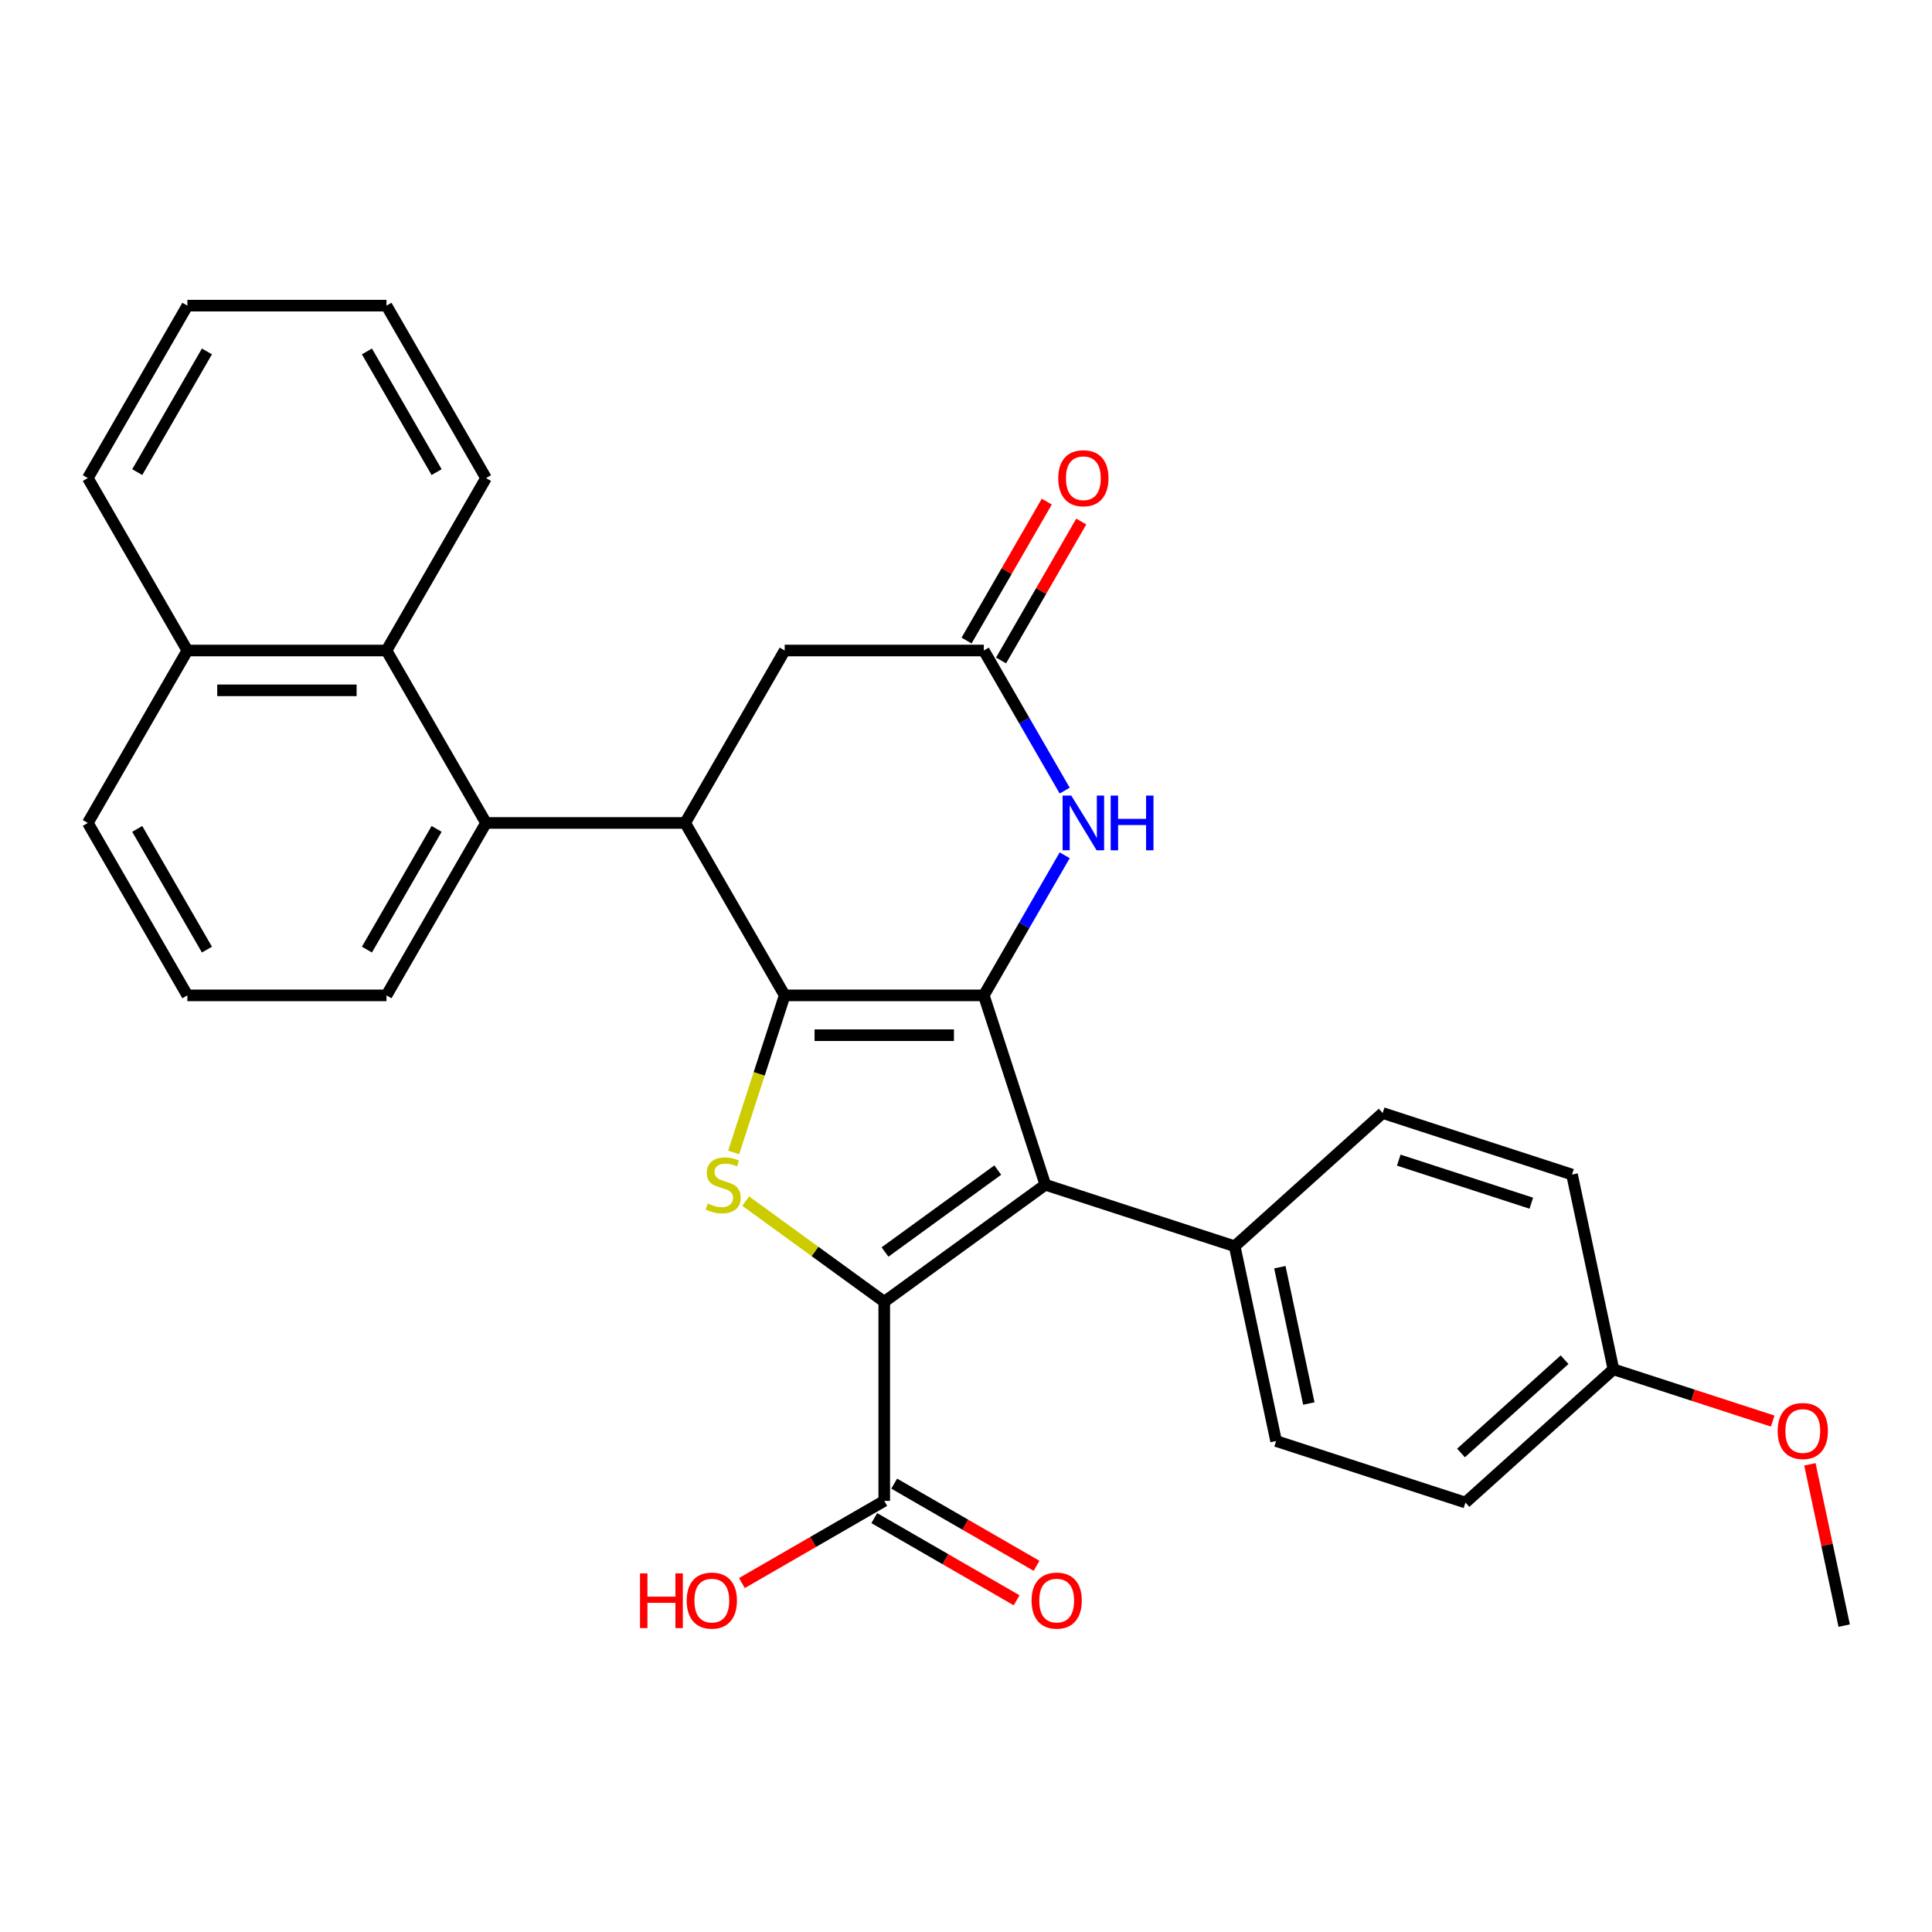 <?xml version='1.0' encoding='iso-8859-1'?>
<svg version='1.1' baseProfile='full'
              xmlns='http://www.w3.org/2000/svg'
                      xmlns:rdkit='http://www.rdkit.org/xml'
                      xmlns:xlink='http://www.w3.org/1999/xlink'
                  xml:space='preserve'
width='1000px' height='1000px' viewBox='0 0 1000 1000'>
<!-- END OF HEADER -->
<rect style='opacity:1.0;fill:#FFFFFF;stroke:none' width='1000' height='1000' x='0' y='0'> </rect>
<path class='bond-0' d='M 406.158,515.204 L 509.216,515.204' style='fill:none;fill-rule:evenodd;stroke:#000000;stroke-width:6px;stroke-linecap:butt;stroke-linejoin:miter;stroke-opacity:1' />
<path class='bond-0' d='M 421.616,535.816 L 493.757,535.816' style='fill:none;fill-rule:evenodd;stroke:#000000;stroke-width:6px;stroke-linecap:butt;stroke-linejoin:miter;stroke-opacity:1' />
<path class='bond-3' d='M 406.158,515.204 L 392.947,555.863' style='fill:none;fill-rule:evenodd;stroke:#000000;stroke-width:6px;stroke-linecap:butt;stroke-linejoin:miter;stroke-opacity:1' />
<path class='bond-3' d='M 392.947,555.863 L 379.736,596.522' style='fill:none;fill-rule:evenodd;stroke:#CCCC00;stroke-width:6px;stroke-linecap:butt;stroke-linejoin:miter;stroke-opacity:1' />
<path class='bond-4' d='M 406.158,515.204 L 354.629,425.953' style='fill:none;fill-rule:evenodd;stroke:#000000;stroke-width:6px;stroke-linecap:butt;stroke-linejoin:miter;stroke-opacity:1' />
<path class='bond-2' d='M 509.216,515.204 L 541.062,613.218' style='fill:none;fill-rule:evenodd;stroke:#000000;stroke-width:6px;stroke-linecap:butt;stroke-linejoin:miter;stroke-opacity:1' />
<path class='bond-5' d='M 509.216,515.204 L 530.149,478.947' style='fill:none;fill-rule:evenodd;stroke:#000000;stroke-width:6px;stroke-linecap:butt;stroke-linejoin:miter;stroke-opacity:1' />
<path class='bond-5' d='M 530.149,478.947 L 551.082,442.69' style='fill:none;fill-rule:evenodd;stroke:#0000FF;stroke-width:6px;stroke-linecap:butt;stroke-linejoin:miter;stroke-opacity:1' />
<path class='bond-1' d='M 457.687,673.794 L 421.827,647.741' style='fill:none;fill-rule:evenodd;stroke:#000000;stroke-width:6px;stroke-linecap:butt;stroke-linejoin:miter;stroke-opacity:1' />
<path class='bond-1' d='M 421.827,647.741 L 385.967,621.687' style='fill:none;fill-rule:evenodd;stroke:#CCCC00;stroke-width:6px;stroke-linecap:butt;stroke-linejoin:miter;stroke-opacity:1' />
<path class='bond-8' d='M 457.687,673.794 L 457.687,776.852' style='fill:none;fill-rule:evenodd;stroke:#000000;stroke-width:6px;stroke-linecap:butt;stroke-linejoin:miter;stroke-opacity:1' />
<path class='bond-30' d='M 457.687,673.794 L 541.062,613.218' style='fill:none;fill-rule:evenodd;stroke:#000000;stroke-width:6px;stroke-linecap:butt;stroke-linejoin:miter;stroke-opacity:1' />
<path class='bond-30' d='M 458.078,648.033 L 516.441,605.629' style='fill:none;fill-rule:evenodd;stroke:#000000;stroke-width:6px;stroke-linecap:butt;stroke-linejoin:miter;stroke-opacity:1' />
<path class='bond-10' d='M 541.062,613.218 L 639.076,645.065' style='fill:none;fill-rule:evenodd;stroke:#000000;stroke-width:6px;stroke-linecap:butt;stroke-linejoin:miter;stroke-opacity:1' />
<path class='bond-6' d='M 354.629,425.953 L 251.571,425.953' style='fill:none;fill-rule:evenodd;stroke:#000000;stroke-width:6px;stroke-linecap:butt;stroke-linejoin:miter;stroke-opacity:1' />
<path class='bond-11' d='M 354.629,425.953 L 406.158,336.702' style='fill:none;fill-rule:evenodd;stroke:#000000;stroke-width:6px;stroke-linecap:butt;stroke-linejoin:miter;stroke-opacity:1' />
<path class='bond-31' d='M 551.082,409.217 L 530.149,372.96' style='fill:none;fill-rule:evenodd;stroke:#0000FF;stroke-width:6px;stroke-linecap:butt;stroke-linejoin:miter;stroke-opacity:1' />
<path class='bond-31' d='M 530.149,372.96 L 509.216,336.702' style='fill:none;fill-rule:evenodd;stroke:#000000;stroke-width:6px;stroke-linecap:butt;stroke-linejoin:miter;stroke-opacity:1' />
<path class='bond-9' d='M 251.571,425.953 L 200.042,336.702' style='fill:none;fill-rule:evenodd;stroke:#000000;stroke-width:6px;stroke-linecap:butt;stroke-linejoin:miter;stroke-opacity:1' />
<path class='bond-21' d='M 251.571,425.953 L 200.042,515.204' style='fill:none;fill-rule:evenodd;stroke:#000000;stroke-width:6px;stroke-linecap:butt;stroke-linejoin:miter;stroke-opacity:1' />
<path class='bond-21' d='M 225.991,429.035 L 189.921,491.511' style='fill:none;fill-rule:evenodd;stroke:#000000;stroke-width:6px;stroke-linecap:butt;stroke-linejoin:miter;stroke-opacity:1' />
<path class='bond-7' d='M 509.216,336.702 L 406.158,336.702' style='fill:none;fill-rule:evenodd;stroke:#000000;stroke-width:6px;stroke-linecap:butt;stroke-linejoin:miter;stroke-opacity:1' />
<path class='bond-12' d='M 518.141,341.855 L 538.901,305.898' style='fill:none;fill-rule:evenodd;stroke:#000000;stroke-width:6px;stroke-linecap:butt;stroke-linejoin:miter;stroke-opacity:1' />
<path class='bond-12' d='M 538.901,305.898 L 559.661,269.941' style='fill:none;fill-rule:evenodd;stroke:#FF0000;stroke-width:6px;stroke-linecap:butt;stroke-linejoin:miter;stroke-opacity:1' />
<path class='bond-12' d='M 500.291,331.549 L 521.051,295.592' style='fill:none;fill-rule:evenodd;stroke:#000000;stroke-width:6px;stroke-linecap:butt;stroke-linejoin:miter;stroke-opacity:1' />
<path class='bond-12' d='M 521.051,295.592 L 541.81,259.635' style='fill:none;fill-rule:evenodd;stroke:#FF0000;stroke-width:6px;stroke-linecap:butt;stroke-linejoin:miter;stroke-opacity:1' />
<path class='bond-13' d='M 452.534,785.777 L 489.371,807.045' style='fill:none;fill-rule:evenodd;stroke:#000000;stroke-width:6px;stroke-linecap:butt;stroke-linejoin:miter;stroke-opacity:1' />
<path class='bond-13' d='M 489.371,807.045 L 526.208,828.313' style='fill:none;fill-rule:evenodd;stroke:#FF0000;stroke-width:6px;stroke-linecap:butt;stroke-linejoin:miter;stroke-opacity:1' />
<path class='bond-13' d='M 462.84,767.927 L 499.677,789.195' style='fill:none;fill-rule:evenodd;stroke:#000000;stroke-width:6px;stroke-linecap:butt;stroke-linejoin:miter;stroke-opacity:1' />
<path class='bond-13' d='M 499.677,789.195 L 536.514,810.463' style='fill:none;fill-rule:evenodd;stroke:#FF0000;stroke-width:6px;stroke-linecap:butt;stroke-linejoin:miter;stroke-opacity:1' />
<path class='bond-17' d='M 457.687,776.852 L 420.849,798.12' style='fill:none;fill-rule:evenodd;stroke:#000000;stroke-width:6px;stroke-linecap:butt;stroke-linejoin:miter;stroke-opacity:1' />
<path class='bond-17' d='M 420.849,798.12 L 384.012,819.388' style='fill:none;fill-rule:evenodd;stroke:#FF0000;stroke-width:6px;stroke-linecap:butt;stroke-linejoin:miter;stroke-opacity:1' />
<path class='bond-16' d='M 200.042,336.702 L 96.984,336.702' style='fill:none;fill-rule:evenodd;stroke:#000000;stroke-width:6px;stroke-linecap:butt;stroke-linejoin:miter;stroke-opacity:1' />
<path class='bond-16' d='M 184.583,357.314 L 112.442,357.314' style='fill:none;fill-rule:evenodd;stroke:#000000;stroke-width:6px;stroke-linecap:butt;stroke-linejoin:miter;stroke-opacity:1' />
<path class='bond-23' d='M 200.042,336.702 L 251.571,247.451' style='fill:none;fill-rule:evenodd;stroke:#000000;stroke-width:6px;stroke-linecap:butt;stroke-linejoin:miter;stroke-opacity:1' />
<path class='bond-14' d='M 639.076,645.065 L 660.503,745.871' style='fill:none;fill-rule:evenodd;stroke:#000000;stroke-width:6px;stroke-linecap:butt;stroke-linejoin:miter;stroke-opacity:1' />
<path class='bond-14' d='M 662.452,655.9 L 677.451,726.465' style='fill:none;fill-rule:evenodd;stroke:#000000;stroke-width:6px;stroke-linecap:butt;stroke-linejoin:miter;stroke-opacity:1' />
<path class='bond-15' d='M 639.076,645.065 L 715.663,576.106' style='fill:none;fill-rule:evenodd;stroke:#000000;stroke-width:6px;stroke-linecap:butt;stroke-linejoin:miter;stroke-opacity:1' />
<path class='bond-19' d='M 660.503,745.871 L 758.517,777.717' style='fill:none;fill-rule:evenodd;stroke:#000000;stroke-width:6px;stroke-linecap:butt;stroke-linejoin:miter;stroke-opacity:1' />
<path class='bond-20' d='M 715.663,576.106 L 813.677,607.952' style='fill:none;fill-rule:evenodd;stroke:#000000;stroke-width:6px;stroke-linecap:butt;stroke-linejoin:miter;stroke-opacity:1' />
<path class='bond-20' d='M 723.996,600.485 L 792.606,622.778' style='fill:none;fill-rule:evenodd;stroke:#000000;stroke-width:6px;stroke-linecap:butt;stroke-linejoin:miter;stroke-opacity:1' />
<path class='bond-26' d='M 96.984,336.702 L 45.455,247.451' style='fill:none;fill-rule:evenodd;stroke:#000000;stroke-width:6px;stroke-linecap:butt;stroke-linejoin:miter;stroke-opacity:1' />
<path class='bond-32' d='M 96.984,336.702 L 45.455,425.953' style='fill:none;fill-rule:evenodd;stroke:#000000;stroke-width:6px;stroke-linecap:butt;stroke-linejoin:miter;stroke-opacity:1' />
<path class='bond-18' d='M 835.104,708.758 L 813.677,607.952' style='fill:none;fill-rule:evenodd;stroke:#000000;stroke-width:6px;stroke-linecap:butt;stroke-linejoin:miter;stroke-opacity:1' />
<path class='bond-22' d='M 835.104,708.758 L 876.323,722.151' style='fill:none;fill-rule:evenodd;stroke:#000000;stroke-width:6px;stroke-linecap:butt;stroke-linejoin:miter;stroke-opacity:1' />
<path class='bond-22' d='M 876.323,722.151 L 917.542,735.544' style='fill:none;fill-rule:evenodd;stroke:#FF0000;stroke-width:6px;stroke-linecap:butt;stroke-linejoin:miter;stroke-opacity:1' />
<path class='bond-33' d='M 835.104,708.758 L 758.517,777.717' style='fill:none;fill-rule:evenodd;stroke:#000000;stroke-width:6px;stroke-linecap:butt;stroke-linejoin:miter;stroke-opacity:1' />
<path class='bond-33' d='M 809.825,703.785 L 756.214,752.056' style='fill:none;fill-rule:evenodd;stroke:#000000;stroke-width:6px;stroke-linecap:butt;stroke-linejoin:miter;stroke-opacity:1' />
<path class='bond-24' d='M 200.042,515.204 L 96.984,515.204' style='fill:none;fill-rule:evenodd;stroke:#000000;stroke-width:6px;stroke-linecap:butt;stroke-linejoin:miter;stroke-opacity:1' />
<path class='bond-27' d='M 936.803,757.941 L 945.674,799.676' style='fill:none;fill-rule:evenodd;stroke:#FF0000;stroke-width:6px;stroke-linecap:butt;stroke-linejoin:miter;stroke-opacity:1' />
<path class='bond-27' d='M 945.674,799.676 L 954.545,841.411' style='fill:none;fill-rule:evenodd;stroke:#000000;stroke-width:6px;stroke-linecap:butt;stroke-linejoin:miter;stroke-opacity:1' />
<path class='bond-28' d='M 251.571,247.451 L 200.042,158.201' style='fill:none;fill-rule:evenodd;stroke:#000000;stroke-width:6px;stroke-linecap:butt;stroke-linejoin:miter;stroke-opacity:1' />
<path class='bond-28' d='M 225.991,244.37 L 189.921,181.894' style='fill:none;fill-rule:evenodd;stroke:#000000;stroke-width:6px;stroke-linecap:butt;stroke-linejoin:miter;stroke-opacity:1' />
<path class='bond-25' d='M 96.984,515.204 L 45.455,425.953' style='fill:none;fill-rule:evenodd;stroke:#000000;stroke-width:6px;stroke-linecap:butt;stroke-linejoin:miter;stroke-opacity:1' />
<path class='bond-25' d='M 107.104,491.511 L 71.034,429.035' style='fill:none;fill-rule:evenodd;stroke:#000000;stroke-width:6px;stroke-linecap:butt;stroke-linejoin:miter;stroke-opacity:1' />
<path class='bond-34' d='M 45.455,247.451 L 96.984,158.201' style='fill:none;fill-rule:evenodd;stroke:#000000;stroke-width:6px;stroke-linecap:butt;stroke-linejoin:miter;stroke-opacity:1' />
<path class='bond-34' d='M 71.034,244.37 L 107.104,181.894' style='fill:none;fill-rule:evenodd;stroke:#000000;stroke-width:6px;stroke-linecap:butt;stroke-linejoin:miter;stroke-opacity:1' />
<path class='bond-29' d='M 200.042,158.201 L 96.984,158.201' style='fill:none;fill-rule:evenodd;stroke:#000000;stroke-width:6px;stroke-linecap:butt;stroke-linejoin:miter;stroke-opacity:1' />
<path  class='atom-4' d='M 366.311 622.938
Q 366.631 623.058, 367.951 623.618
Q 369.271 624.178, 370.711 624.538
Q 372.191 624.858, 373.631 624.858
Q 376.311 624.858, 377.871 623.578
Q 379.431 622.258, 379.431 619.978
Q 379.431 618.418, 378.631 617.458
Q 377.871 616.498, 376.671 615.978
Q 375.471 615.458, 373.471 614.858
Q 370.951 614.098, 369.431 613.378
Q 367.951 612.658, 366.871 611.138
Q 365.831 609.618, 365.831 607.058
Q 365.831 603.498, 368.231 601.298
Q 370.671 599.098, 375.471 599.098
Q 378.751 599.098, 382.471 600.658
L 381.551 603.738
Q 378.151 602.338, 375.591 602.338
Q 372.831 602.338, 371.311 603.498
Q 369.791 604.618, 369.831 606.578
Q 369.831 608.098, 370.591 609.018
Q 371.391 609.938, 372.511 610.458
Q 373.671 610.978, 375.591 611.578
Q 378.151 612.378, 379.671 613.178
Q 381.191 613.978, 382.271 615.618
Q 383.391 617.218, 383.391 619.978
Q 383.391 623.898, 380.751 626.018
Q 378.151 628.098, 373.791 628.098
Q 371.271 628.098, 369.351 627.538
Q 367.471 627.018, 365.231 626.098
L 366.311 622.938
' fill='#CCCC00'/>
<path  class='atom-6' d='M 554.485 411.793
L 563.765 426.793
Q 564.685 428.273, 566.165 430.953
Q 567.645 433.633, 567.725 433.793
L 567.725 411.793
L 571.485 411.793
L 571.485 440.113
L 567.605 440.113
L 557.645 423.713
Q 556.485 421.793, 555.245 419.593
Q 554.045 417.393, 553.685 416.713
L 553.685 440.113
L 550.005 440.113
L 550.005 411.793
L 554.485 411.793
' fill='#0000FF'/>
<path  class='atom-6' d='M 574.885 411.793
L 578.725 411.793
L 578.725 423.833
L 593.205 423.833
L 593.205 411.793
L 597.045 411.793
L 597.045 440.113
L 593.205 440.113
L 593.205 427.033
L 578.725 427.033
L 578.725 440.113
L 574.885 440.113
L 574.885 411.793
' fill='#0000FF'/>
<path  class='atom-13' d='M 547.745 247.531
Q 547.745 240.731, 551.105 236.931
Q 554.465 233.131, 560.745 233.131
Q 567.025 233.131, 570.385 236.931
Q 573.745 240.731, 573.745 247.531
Q 573.745 254.411, 570.345 258.331
Q 566.945 262.211, 560.745 262.211
Q 554.505 262.211, 551.105 258.331
Q 547.745 254.451, 547.745 247.531
M 560.745 259.011
Q 565.065 259.011, 567.385 256.131
Q 569.745 253.211, 569.745 247.531
Q 569.745 241.971, 567.385 239.171
Q 565.065 236.331, 560.745 236.331
Q 556.425 236.331, 554.065 239.131
Q 551.745 241.931, 551.745 247.531
Q 551.745 253.251, 554.065 256.131
Q 556.425 259.011, 560.745 259.011
' fill='#FF0000'/>
<path  class='atom-14' d='M 533.938 828.461
Q 533.938 821.661, 537.298 817.861
Q 540.658 814.061, 546.938 814.061
Q 553.218 814.061, 556.578 817.861
Q 559.938 821.661, 559.938 828.461
Q 559.938 835.341, 556.538 839.261
Q 553.138 843.141, 546.938 843.141
Q 540.698 843.141, 537.298 839.261
Q 533.938 835.381, 533.938 828.461
M 546.938 839.941
Q 551.258 839.941, 553.578 837.061
Q 555.938 834.141, 555.938 828.461
Q 555.938 822.901, 553.578 820.101
Q 551.258 817.261, 546.938 817.261
Q 542.618 817.261, 540.258 820.061
Q 537.938 822.861, 537.938 828.461
Q 537.938 834.181, 540.258 837.061
Q 542.618 839.941, 546.938 839.941
' fill='#FF0000'/>
<path  class='atom-18' d='M 331.276 814.381
L 335.116 814.381
L 335.116 826.421
L 349.596 826.421
L 349.596 814.381
L 353.436 814.381
L 353.436 842.701
L 349.596 842.701
L 349.596 829.621
L 335.116 829.621
L 335.116 842.701
L 331.276 842.701
L 331.276 814.381
' fill='#FF0000'/>
<path  class='atom-18' d='M 355.436 828.461
Q 355.436 821.661, 358.796 817.861
Q 362.156 814.061, 368.436 814.061
Q 374.716 814.061, 378.076 817.861
Q 381.436 821.661, 381.436 828.461
Q 381.436 835.341, 378.036 839.261
Q 374.636 843.141, 368.436 843.141
Q 362.196 843.141, 358.796 839.261
Q 355.436 835.381, 355.436 828.461
M 368.436 839.941
Q 372.756 839.941, 375.076 837.061
Q 377.436 834.141, 377.436 828.461
Q 377.436 822.901, 375.076 820.101
Q 372.756 817.261, 368.436 817.261
Q 364.116 817.261, 361.756 820.061
Q 359.436 822.861, 359.436 828.461
Q 359.436 834.181, 361.756 837.061
Q 364.116 839.941, 368.436 839.941
' fill='#FF0000'/>
<path  class='atom-23' d='M 920.118 740.685
Q 920.118 733.885, 923.478 730.085
Q 926.838 726.285, 933.118 726.285
Q 939.398 726.285, 942.758 730.085
Q 946.118 733.885, 946.118 740.685
Q 946.118 747.565, 942.718 751.485
Q 939.318 755.365, 933.118 755.365
Q 926.878 755.365, 923.478 751.485
Q 920.118 747.605, 920.118 740.685
M 933.118 752.165
Q 937.438 752.165, 939.758 749.285
Q 942.118 746.365, 942.118 740.685
Q 942.118 735.125, 939.758 732.325
Q 937.438 729.485, 933.118 729.485
Q 928.798 729.485, 926.438 732.285
Q 924.118 735.085, 924.118 740.685
Q 924.118 746.405, 926.438 749.285
Q 928.798 752.165, 933.118 752.165
' fill='#FF0000'/>
</svg>
